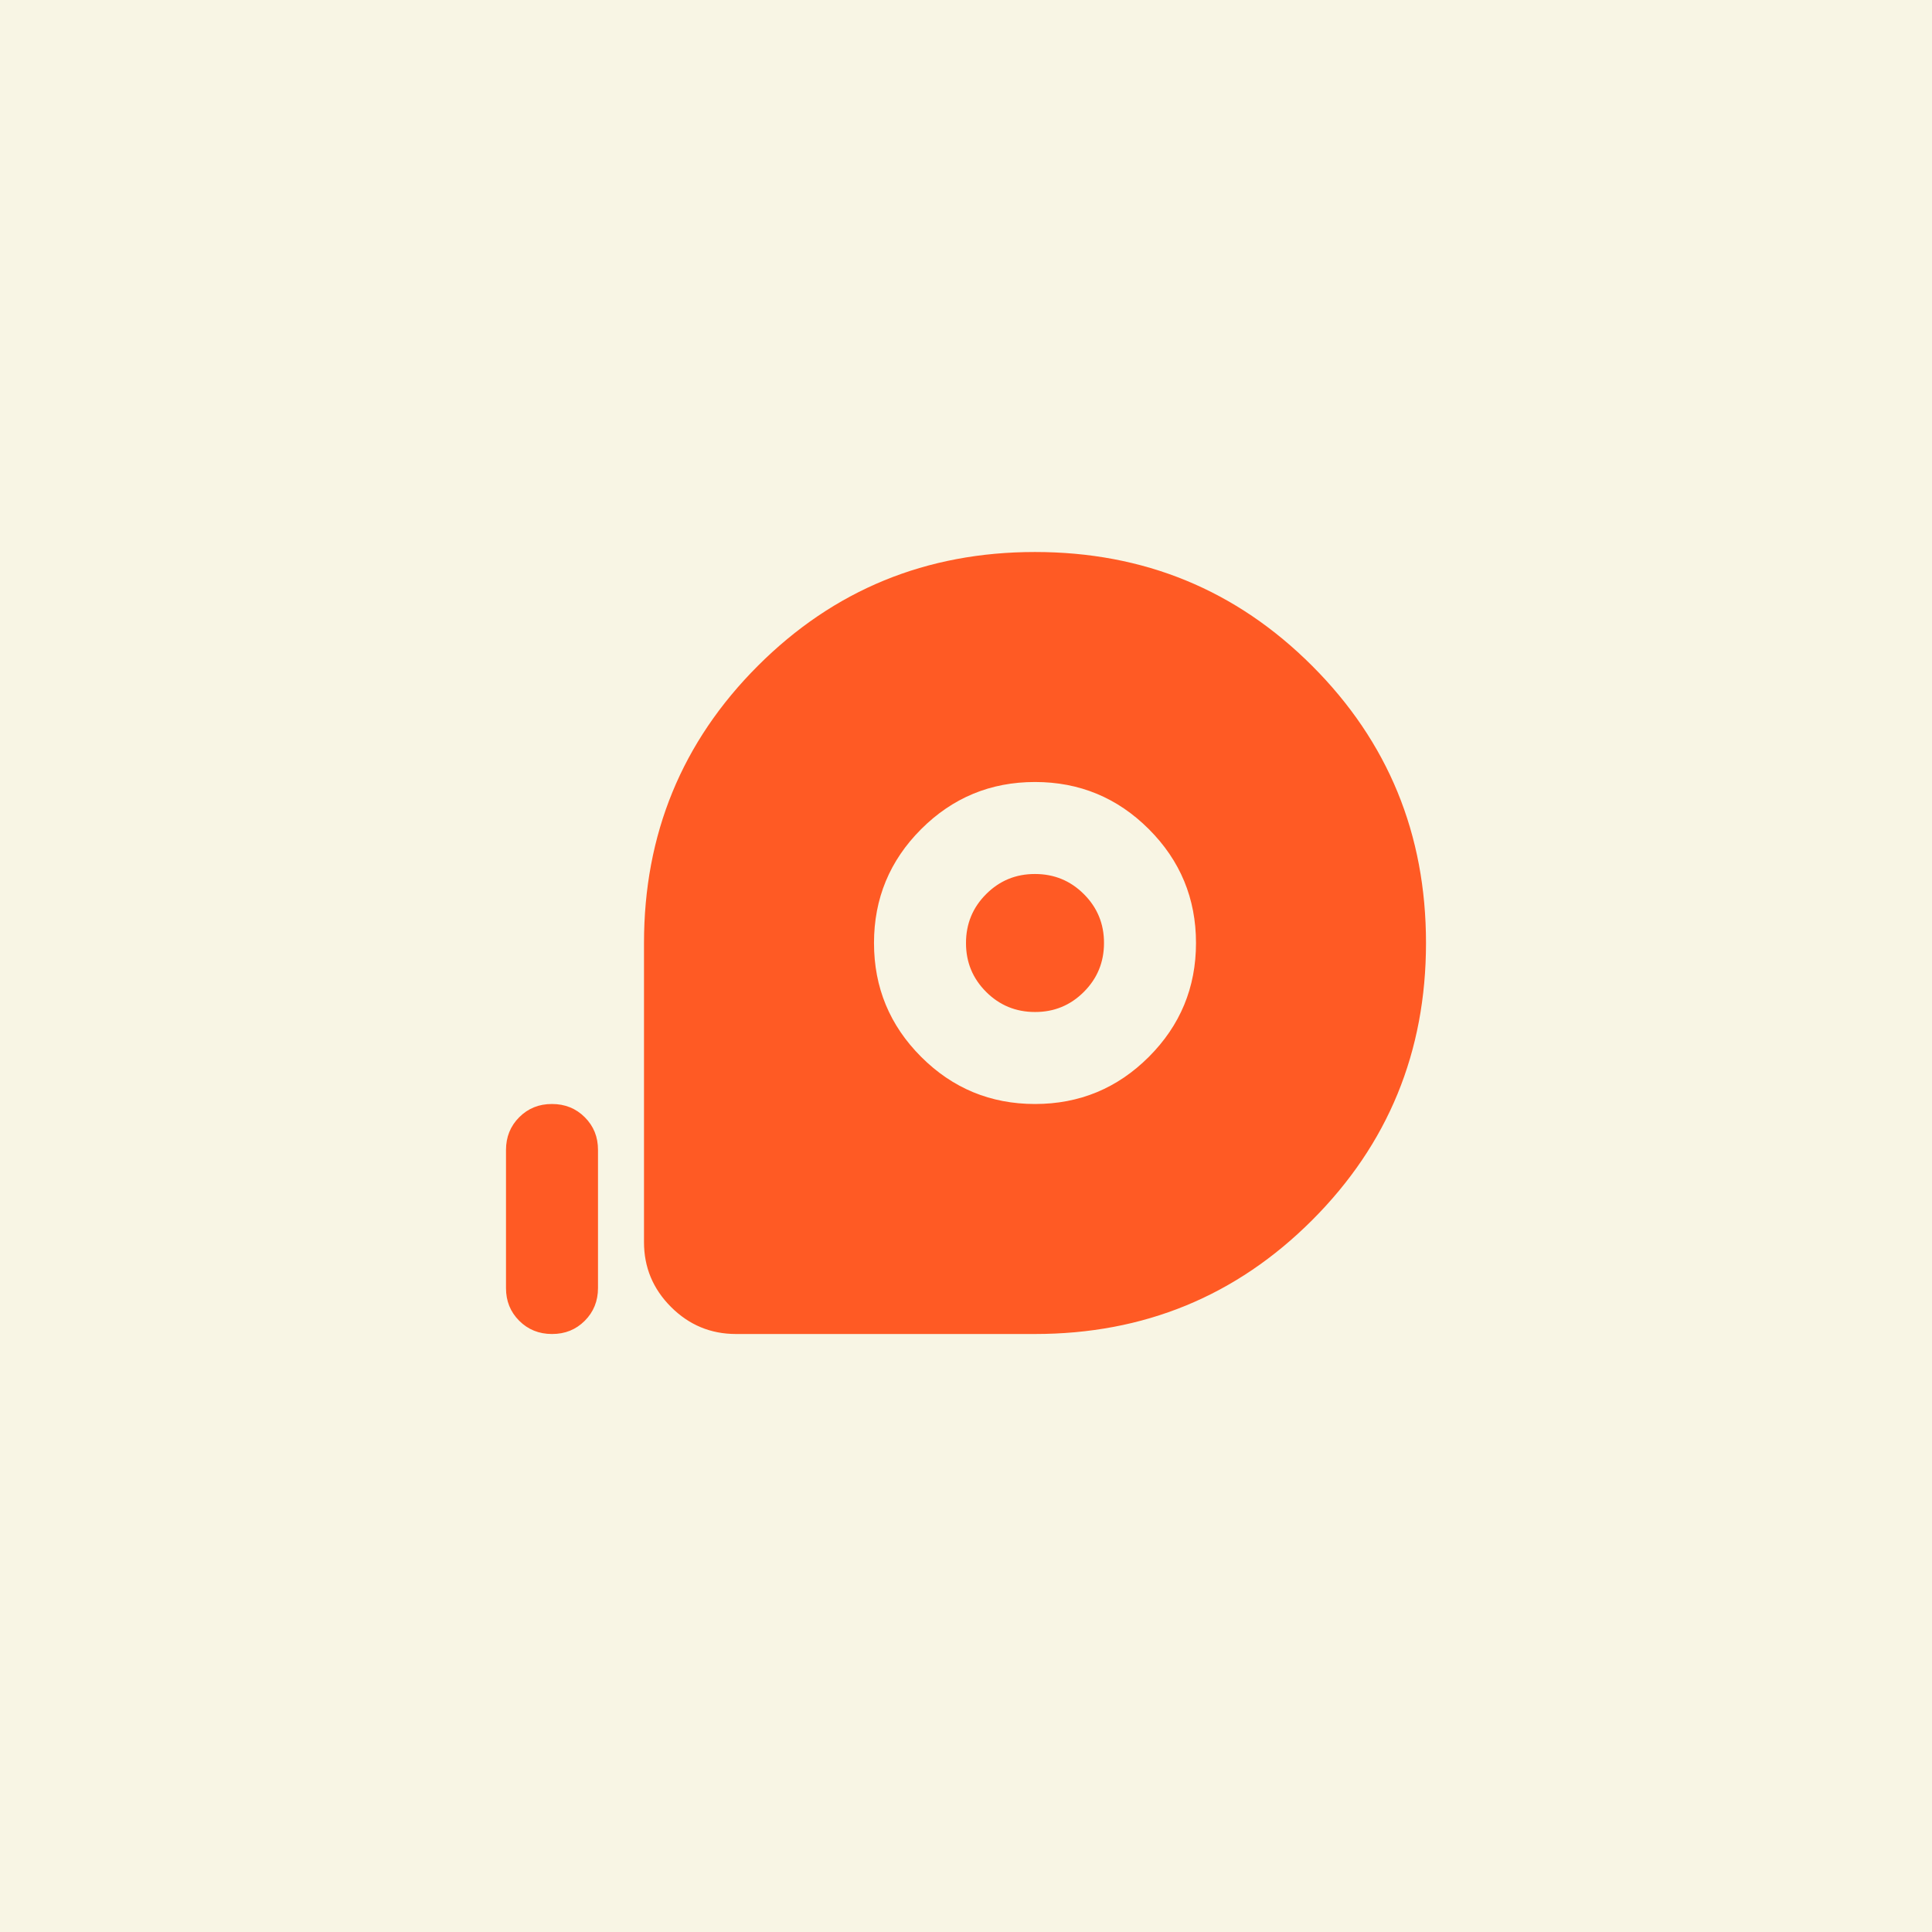 <?xml version="1.0" encoding="UTF-8"?> <svg xmlns="http://www.w3.org/2000/svg" width="42" height="42" viewBox="0 0 42 42" fill="none"><rect x="0" y="0" width="42" height="42" fill="#333333" stroke="none"/><g clip-path="url(#clip0_649_62)"><path d="M42 0H0V42H42V0Z" fill="#F8F5E4"></path><mask id="mask0_649_62" style="mask-type:luminance" maskUnits="userSpaceOnUse" x="9" y="9" width="24" height="24"><path d="M33 9H9V33H33V9Z" fill="white"></path></mask><g mask="url(#mask0_649_62)"><path d="M22.5 29H16C15.45 29 14.979 28.804 14.587 28.412C14.195 28.02 13.999 27.549 14 27V20.5C14 18.133 14.825 16.125 16.475 14.475C18.125 12.825 20.133 12 22.5 12C24.867 12 26.875 12.825 28.525 14.475C30.175 16.125 31 18.133 31 20.5C31 22.867 30.175 24.875 28.525 26.525C26.875 28.175 24.867 29 22.5 29ZM22.5 24C23.467 24 24.292 23.658 24.975 22.975C25.658 22.292 26 21.467 26 20.5C26 19.533 25.658 18.708 24.975 18.025C24.292 17.342 23.467 17 22.5 17C21.533 17 20.708 17.342 20.025 18.025C19.342 18.708 19 19.533 19 20.5C19 21.467 19.342 22.292 20.025 22.975C20.708 23.658 21.533 24 22.5 24ZM22.5 22C22.083 22 21.729 21.854 21.437 21.562C21.145 21.27 20.999 20.916 21 20.5C21 20.083 21.146 19.729 21.438 19.437C21.73 19.145 22.084 18.999 22.5 19C22.917 19 23.271 19.146 23.563 19.438C23.855 19.73 24.001 20.084 24 20.5C24 20.917 23.854 21.271 23.562 21.563C23.27 21.855 22.916 22.001 22.5 22ZM12 29C11.717 29 11.479 28.904 11.287 28.712C11.095 28.52 10.999 28.283 11 28V25C11 24.717 11.096 24.479 11.288 24.287C11.48 24.095 11.717 23.999 12 24C12.283 24 12.521 24.096 12.713 24.288C12.905 24.48 13.001 24.717 13 25V28C13 28.283 12.904 28.521 12.712 28.713C12.52 28.905 12.283 29.001 12 29Z" fill="#FF5A24"></path></g></g><defs><clipPath id="clip0_649_62"><rect width="42" height="42" fill="white"></rect></clipPath></defs></svg> 